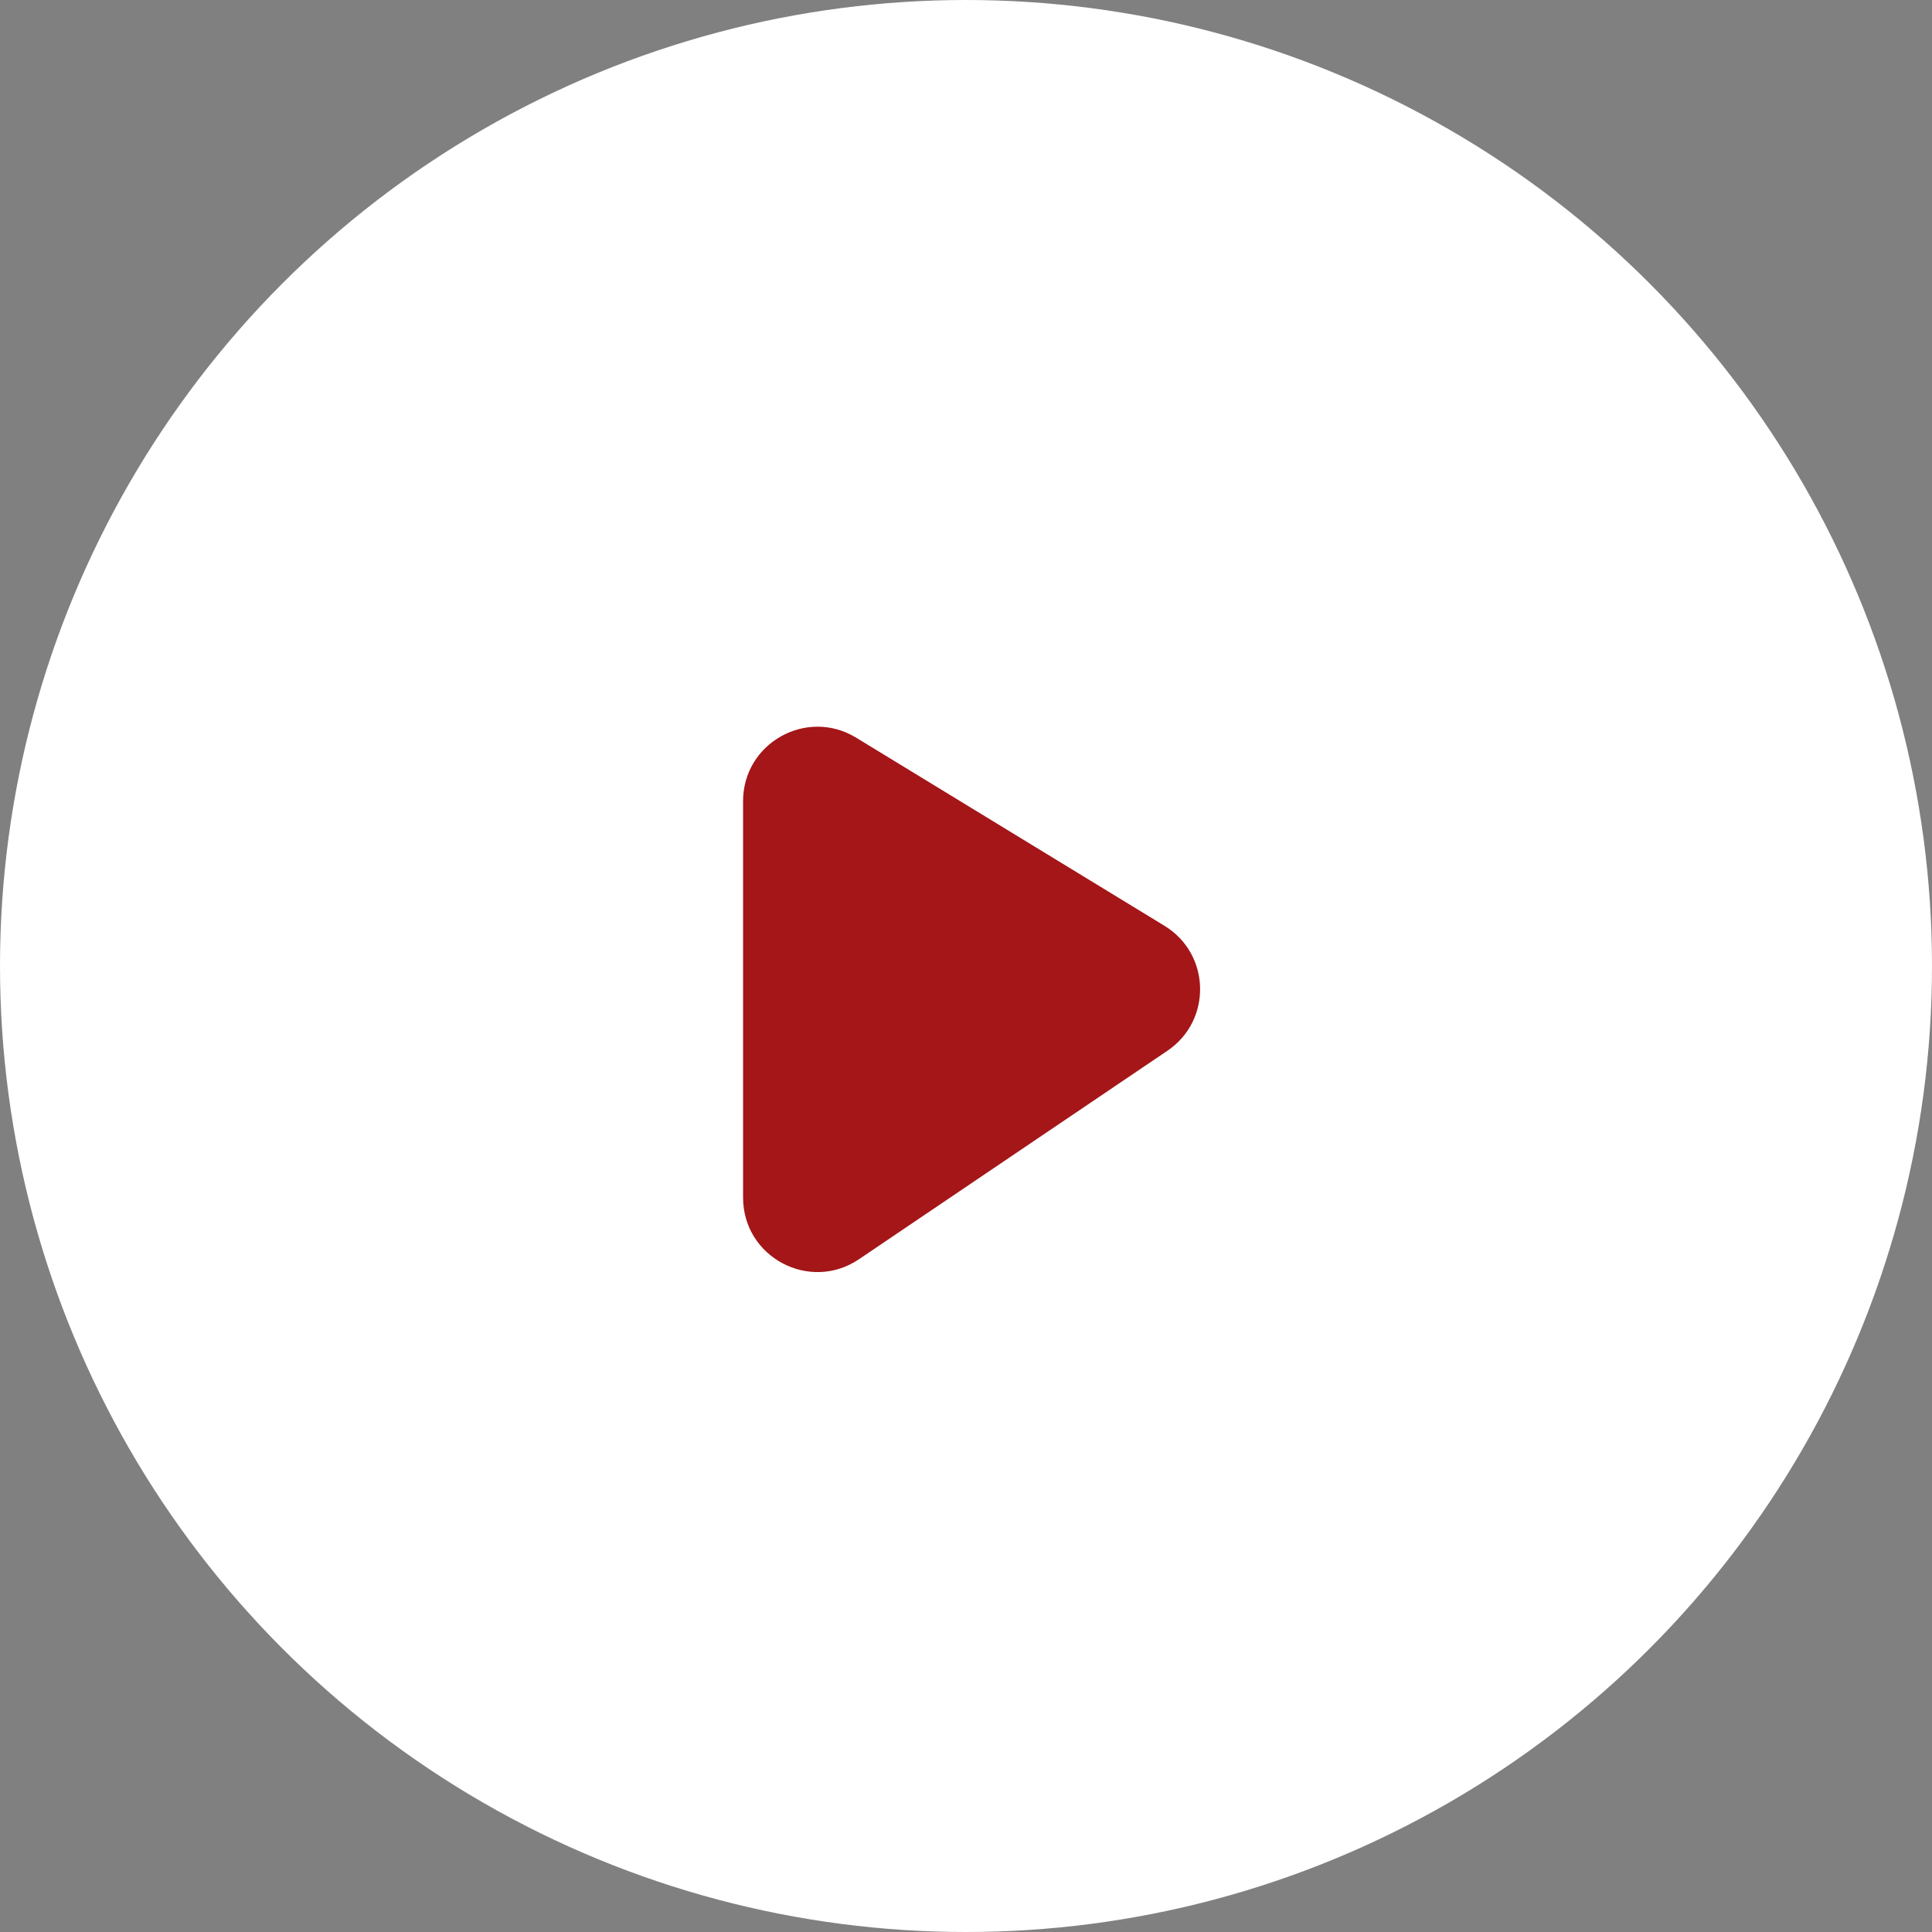 <svg width="26" height="26" viewBox="0 0 26 26" fill="none" xmlns="http://www.w3.org/2000/svg">
<rect x="0" y="0" width="26" height="26" fill="#808080" stroke="none"/>
<circle cx="13" cy="13" r="13" fill="white"/>
<path d="M10 10.781C10 10.001 10.854 9.521 11.521 9.927L15.671 12.459C16.293 12.838 16.314 13.733 15.71 14.141L11.56 16.946C10.896 17.395 10 16.919 10 16.117V10.781Z" fill="#A41618"/>
</svg>